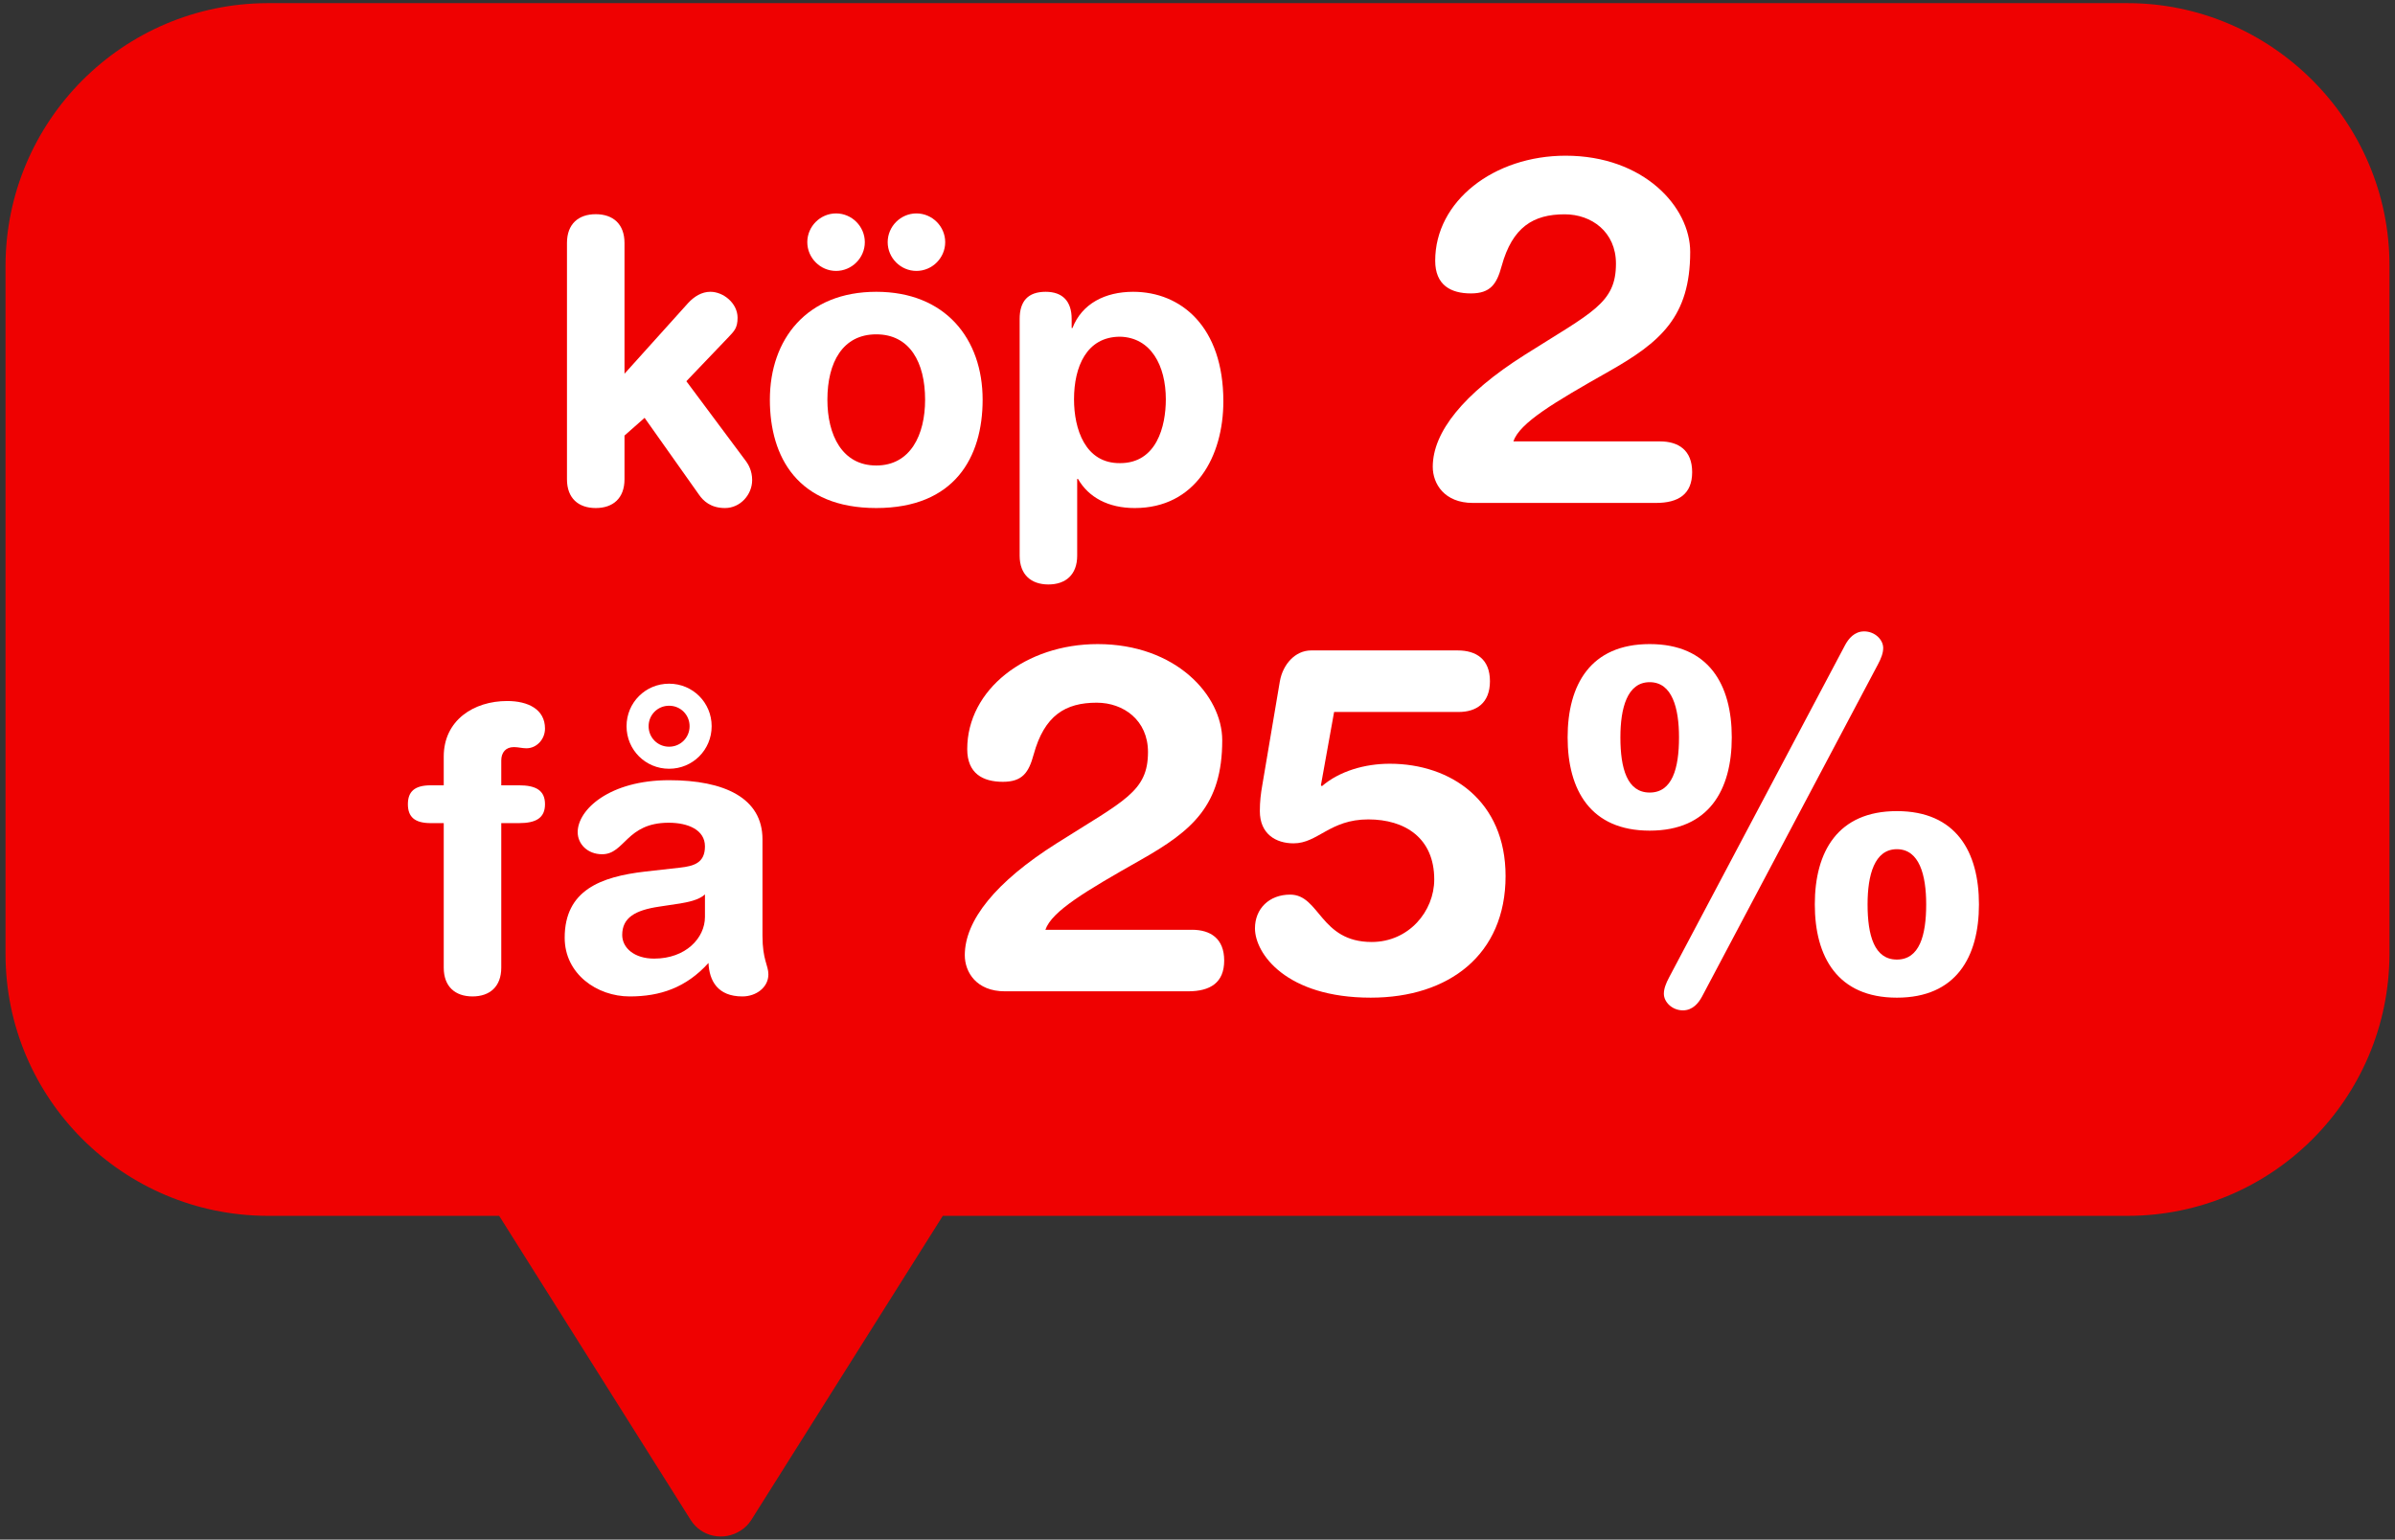 <?xml version="1.0" encoding="UTF-8"?>
<svg id="Lager_1" xmlns="http://www.w3.org/2000/svg" version="1.1" viewBox="0 0 607.9 390.9">
  <rect x="0" y="0" width="607.9" height="390.9" fill="#333333" stroke="none"/>
  <!-- Generator: Adobe Illustrator 29.8.1, SVG Export Plug-In . SVG Version: 2.1.1 Build 2)  -->
  <defs>
    <style>
      .st0 {
        fill: #ef0101;
      }

      .st1 {
        isolation: isolate;
      }

      .st2 {
        fill: #fff;
      }

      .st3 {
        display: none;
      }
    </style>
  </defs>
  <g id="Layer_1">
    <g id="Lager_11">
      <path class="st0" d="M540,.8H67.9C31.2.9,1.5,30.7,1.4,67.4v174.8c0,36.7,29.8,66.4,66.5,66.5h58.8l48.6,77.2c2.7,4.3,8.4,5.5,12.7,2.7,1.1-.7,2-1.6,2.7-2.7l48.6-77.2h300.7c36.7,0,66.4-29.8,66.5-66.5V67.4c0-36.6-30-66.6-66.5-66.6Z"/>
    </g>
    <g class="st3">
      <path class="st2" d="M95.09-647.9c5.05,0,8.78,2.39,8.78,8.38s-3.72,8.38-9.84,8.38h-49.87c-7.71,0-10.9-5.19-10.9-9.84,0-9.44,8.38-19.95,25-30.46,18.49-11.7,24.87-14.1,24.87-24.87,0-8.65-6.65-13.43-13.96-13.43-8.51,0-14.23,3.46-17.16,14.1-1.33,4.92-3.06,7.45-8.38,7.45s-9.71-2.26-9.71-8.91c0-16.23,15.96-28.59,35.51-28.59,21.28,0,33.91,13.97,33.91,26.2,0,17.69-8.11,24.6-22.21,32.58-15.03,8.51-24.21,13.96-25.93,19.02h39.9-.01v-.01Z"/>
      <path class="st2" d="M138.25-681.12h-3.86c-4.8,0-6.79-1.87-6.79-5.62s1.99-5.62,6.79-5.62h3.86v-8.54c0-10.77,8.9-16.5,18.84-16.5,6.2,0,11.24,2.46,11.24,8.19,0,3.16-2.46,5.85-5.5,5.85-1.29,0-2.46-.35-3.74-.35-2.46,0-3.74,1.64-3.74,3.98v7.37h5.27c5.03,0,7.73,1.52,7.73,5.62s-2.69,5.62-7.73,5.62h-5.27v42.95c0,5.62-3.39,8.54-8.54,8.54s-8.54-2.93-8.54-8.54v-42.95h-.02Z"/>
      <path class="st2" d="M206.59-693.88c20.6,0,31.6,14.04,31.6,32.07,0,17.09-8.31,32.18-31.6,32.18s-31.6-15.1-31.6-32.18c0-18.02,11-32.07,31.6-32.07ZM194.66-717.17c4.68,0,8.54,3.86,8.54,8.54s-3.86,8.54-8.54,8.54-8.54-3.86-8.54-8.54,3.86-8.54,8.54-8.54ZM206.59-642.26c10.18,0,14.51-9.13,14.51-19.54,0-11.12-4.56-19.43-14.51-19.43s-14.51,8.31-14.51,19.43c0,10.42,4.33,19.54,14.51,19.54ZM218.53-717.17c4.68,0,8.54,3.86,8.54,8.54s-3.86,8.54-8.54,8.54-8.54-3.86-8.54-8.54,3.86-8.54,8.54-8.54Z"/>
      <path class="st2" d="M248.49-685.92c0-5.15,3.39-7.96,7.72-7.96s7.73,2.81,7.73,7.96v6.55h.23c1.99-7.14,5.85-14.51,14.16-14.51,5.38,0,9.36,3.51,9.36,8.31,0,6.32-4.21,8.54-8.43,8.54h-3.04c-6.9,0-10.65,4.8-10.65,18.96v19.9c0,4.56-1.87,8.54-8.54,8.54s-8.54-3.98-8.54-8.54v-47.75h0Z"/>
      <path class="st2" d="M330.8-691.66h-17.16c-4.39,0-6.78-1.6-6.78-7.05,0-4.92,2.66-6.25,9.58-7.58l4.92-1.06c14.76-3.19,10.64-18.35,21.94-18.35,4.26,0,7.71,1.86,7.71,9.04v75.54c0,6.92-2.66,11.7-10.11,11.7s-10.11-4.79-10.11-11.7v-50.54h.01Z"/>
      <path class="st2" d="M374.82-715.6c.8-4.52,4.12-8.38,8.51-8.38h39.9c5.05,0,8.78,2.39,8.78,8.38s-3.72,8.38-8.51,8.38h-33.91l-3.59,19.95.27.27c4.79-4.12,11.7-6.12,18.49-6.12,16.62,0,31.52,10.11,31.52,30.59s-15.43,33.12-36.71,33.12c-23.01,0-31.52-11.97-31.52-18.88,0-5.32,3.86-9.18,9.58-9.18,8.11,0,8.11,12.9,22.21,12.9,10.11,0,17.02-8.38,17.02-17.02,0-11.3-7.98-16.36-17.95-16.36-10.51,0-13.7,6.52-20.35,6.52-4.79,0-9.18-2.53-9.18-8.78,0-2.66.27-4.79.67-7.05l4.79-28.33h-.02v-.01Z"/>
      <path class="st2" d="M477.09-725.71c16.09,0,22.34,11.04,22.34,25.4s-6.25,25.4-22.34,25.4-22.34-11.04-22.34-25.4,6.25-25.4,22.34-25.4h0ZM477.09-685.28c6.12,0,7.98-6.52,7.98-15.03,0-7.98-1.86-15.03-7.98-15.03s-7.98,7.05-7.98,15.03c0,8.51,1.86,15.03,7.98,15.03ZM530.29-725.44c.93-1.73,2.53-3.72,5.19-3.72,2.93,0,5.19,2.26,5.19,4.52,0,1.33-.53,2.79-1.46,4.52l-47.88,90.44c-.93,1.73-2.53,3.72-5.19,3.72-2.93,0-5.19-2.26-5.19-4.52,0-1.33.53-2.79,1.46-4.52l47.88-90.44h0ZM544.39-680.22c16.09,0,22.34,11.04,22.34,25.4s-6.25,25.4-22.34,25.4-22.34-11.04-22.34-25.4,6.25-25.4,22.34-25.4h0ZM544.39-639.79c6.12,0,7.98-6.52,7.98-15.03,0-7.98-1.86-15.03-7.98-15.03s-7.98,7.05-7.98,15.03c0,8.51,1.86,15.03,7.98,15.03Z"/>
    </g>
  </g>
  <g id="Lager_3">
    <g class="st1">
      <g class="st1">
        <g class="st1">
          <g class="st1">
            <g class="st1">
              <g class="st1">
                <path class="st2" d="M143.91,61.686c0-4.801,2.9-7.301,7.3-7.301s7.301,2.5,7.301,7.301v33.202l16.201-18.001c1.5-1.601,3.4-2.801,5.601-2.801,3.3,0,6.9,2.9,6.9,6.601,0,2.601-.9,3.4-2.2,4.801l-10.801,11.3,15.201,20.401c.5.7,1.5,2.301,1.5,4.7,0,3.7-3,7.101-6.9,7.101-3.6,0-5.5-1.8-6.601-3.4l-13.801-19.501-5.1,4.501v11.101c0,4.8-2.9,7.3-7.301,7.3s-7.3-2.5-7.3-7.3v-60.004Z"/>
                <path class="st2" d="M222.411,74.086c17.601,0,27.001,12.001,27.001,27.402,0,14.601-7.101,27.501-27.001,27.501s-27.002-12.9-27.002-27.501c0-15.401,9.401-27.402,27.002-27.402ZM212.21,54.185c4,0,7.3,3.301,7.3,7.301s-3.3,7.301-7.3,7.301-7.301-3.301-7.301-7.301,3.3-7.301,7.301-7.301ZM222.411,118.189c8.7,0,12.4-7.8,12.4-16.7,0-9.501-3.9-16.602-12.4-16.602s-12.401,7.101-12.401,16.602c0,8.9,3.7,16.7,12.401,16.7ZM232.611,54.185c4,0,7.301,3.301,7.301,7.301s-3.3,7.301-7.301,7.301-7.3-3.301-7.3-7.301,3.3-7.301,7.3-7.301Z"/>
                <path class="st2" d="M258.809,80.987c0-4.5,2.1-6.9,6.601-6.9,4.3,0,6.6,2.4,6.6,6.9v2.301h.2c2.4-6.201,8.3-9.201,15.401-9.201,12.201,0,22.901,8.9,22.901,27.802,0,14.001-7.1,27.102-22.501,27.102-6.7,0-11.701-2.7-14.401-7.4h-.2v19.501c0,4.801-2.9,7.301-7.301,7.301s-7.3-2.5-7.3-7.301v-60.104ZM284.31,85.488c-8.5,0-11.701,7.6-11.701,15.9,0,7.501,2.8,16.301,11.701,16.201,9.301,0,11.601-9.4,11.601-16.201,0-8.601-3.8-15.701-11.601-15.9Z"/>
              </g>
            </g>
          </g>
        </g>
      </g>
      <g class="st1">
        <g class="st1">
          <g class="st1">
            <g class="st1">
              <g class="st1">
                <path class="st2" d="M421.32,112.067c4.712,0,8.184,2.231,8.184,7.812s-3.472,7.812-9.175,7.812h-46.498c-7.191,0-10.167-4.836-10.167-9.176,0-8.803,7.812-18.599,23.311-28.395,17.235-10.911,23.187-13.143,23.187-23.187,0-8.06-6.199-12.523-13.02-12.523-7.936,0-13.267,3.225-15.995,13.144-1.239,4.588-2.852,6.943-7.812,6.943-5.083,0-9.051-2.107-9.051-8.307,0-15.128,14.879-26.659,33.105-26.659,19.839,0,31.618,13.02,31.618,24.427,0,16.491-7.563,22.938-20.706,30.378-14.012,7.936-22.567,13.02-24.179,17.731h37.197Z"/>
              </g>
            </g>
          </g>
        </g>
      </g>
      <g class="st1">
        <g class="st1">
          <g class="st1">
            <g class="st1">
              <g class="st1">
                <path class="st2" d="M112.63,208.988h-3.3c-4.101,0-5.8-1.601-5.8-4.801s1.7-4.8,5.8-4.8h3.3v-7.301c0-9.201,7.601-14.101,16.101-14.101,5.3,0,9.601,2.1,9.601,7,0,2.7-2.1,5-4.7,5-1.1,0-2.1-.3-3.2-.3-2.1,0-3.2,1.4-3.2,3.4v6.301h4.5c4.3,0,6.6,1.3,6.6,4.8s-2.3,4.801-6.6,4.801h-4.5v36.702c0,4.8-2.9,7.3-7.3,7.3s-7.301-2.5-7.301-7.3v-36.702Z"/>
                <path class="st2" d="M193.533,237.59c0,6.101,1.5,7.5,1.5,9.801,0,3.3-3.1,5.6-6.6,5.6-6.3,0-8.401-4-8.601-8.5-5.7,6.3-12.301,8.5-20.001,8.5-8.3,0-16.501-5.7-16.501-14.9,0-12.101,9.201-15.501,20.401-16.802l8.9-1c3.5-.399,6.301-1.199,6.301-5.4s-4.3-6-9.201-6c-10.801,0-11.101,8.001-16.901,8.001-3.701,0-6.201-2.601-6.201-5.601,0-5.801,8.201-13.201,23.202-13.201,14,0,23.701,4.501,23.701,15.001v24.502ZM178.932,227.089c-1.6,1.5-4.601,2-6.301,2.3l-5.3.801c-6.1.899-9.4,2.8-9.4,7.2,0,3.3,3.1,6,8.101,6,8,0,12.901-5.2,12.901-10.601v-5.7ZM169.832,173.585c6,0,10.8,4.8,10.8,10.801s-4.8,10.8-10.8,10.8-10.801-4.8-10.801-10.8,4.8-10.801,10.801-10.801ZM169.832,189.586c2.9,0,5.2-2.301,5.2-5.2s-2.3-5.201-5.2-5.201-5.201,2.301-5.201,5.201,2.3,5.2,5.201,5.2Z"/>
              </g>
            </g>
          </g>
        </g>
      </g>
      <g class="st1">
        <g class="st1">
          <g class="st1">
            <g class="st1">
              <g class="st1">
                <path class="st2" d="M302.541,236.067c4.711,0,8.183,2.231,8.183,7.812s-3.472,7.812-9.175,7.812h-46.498c-7.191,0-10.167-4.836-10.167-9.176,0-8.803,7.812-18.599,23.311-28.395,17.235-10.911,23.187-13.143,23.187-23.187,0-8.06-6.2-12.523-13.02-12.523-7.936,0-13.267,3.225-15.995,13.144-1.24,4.588-2.852,6.944-7.812,6.944-5.083,0-9.051-2.107-9.051-8.307,0-15.128,14.879-26.659,33.106-26.659,19.839,0,31.618,13.02,31.618,24.427,0,16.492-7.563,22.939-20.706,30.378-14.011,7.936-22.567,13.02-24.179,17.731h37.198Z"/>
                <path class="st2" d="M324.861,172.955c.744-4.216,3.844-7.812,7.936-7.812h37.198c4.712,0,8.184,2.231,8.184,7.812s-3.472,7.812-7.936,7.812h-31.618l-3.348,18.599.247.248c4.464-3.844,10.912-5.704,17.235-5.704,15.499,0,29.387,9.423,29.387,28.518,0,19.963-14.384,30.875-34.223,30.875-21.45,0-29.386-11.16-29.386-17.607,0-4.96,3.596-8.556,8.928-8.556,7.563,0,7.563,12.027,20.706,12.027,9.424,0,15.871-7.812,15.871-15.871,0-10.539-7.439-15.251-16.738-15.251-9.796,0-12.771,6.075-18.972,6.075-4.464,0-8.556-2.355-8.556-8.183,0-2.48.248-4.464.62-6.572l4.464-26.411Z"/>
                <path class="st2" d="M418.727,163.531c15.003,0,20.831,10.292,20.831,23.683s-5.828,23.683-20.831,23.683-20.831-10.291-20.831-23.683,5.828-23.683,20.831-23.683ZM418.727,201.226c5.704,0,7.439-6.077,7.439-14.012,0-7.439-1.735-14.011-7.439-14.011s-7.439,6.571-7.439,14.011c0,7.936,1.735,14.012,7.439,14.012ZM468.324,163.779c.867-1.611,2.355-3.472,4.835-3.472,2.729,0,4.836,2.107,4.836,4.216,0,1.24-.496,2.604-1.364,4.216l-44.637,84.316c-.868,1.611-2.356,3.472-4.836,3.472-2.728,0-4.836-2.108-4.836-4.216,0-1.24.496-2.604,1.364-4.216l44.638-84.316ZM481.467,205.938c15.003,0,20.831,10.291,20.831,23.683s-5.828,23.683-20.831,23.683-20.831-10.292-20.831-23.683,5.828-23.683,20.831-23.683ZM481.467,243.631c5.704,0,7.439-6.075,7.439-14.011,0-7.44-1.735-14.012-7.439-14.012s-7.439,6.571-7.439,14.012c0,7.936,1.736,14.011,7.439,14.011Z"/>
              </g>
            </g>
          </g>
        </g>
      </g>
    </g>
  </g>
</svg>
